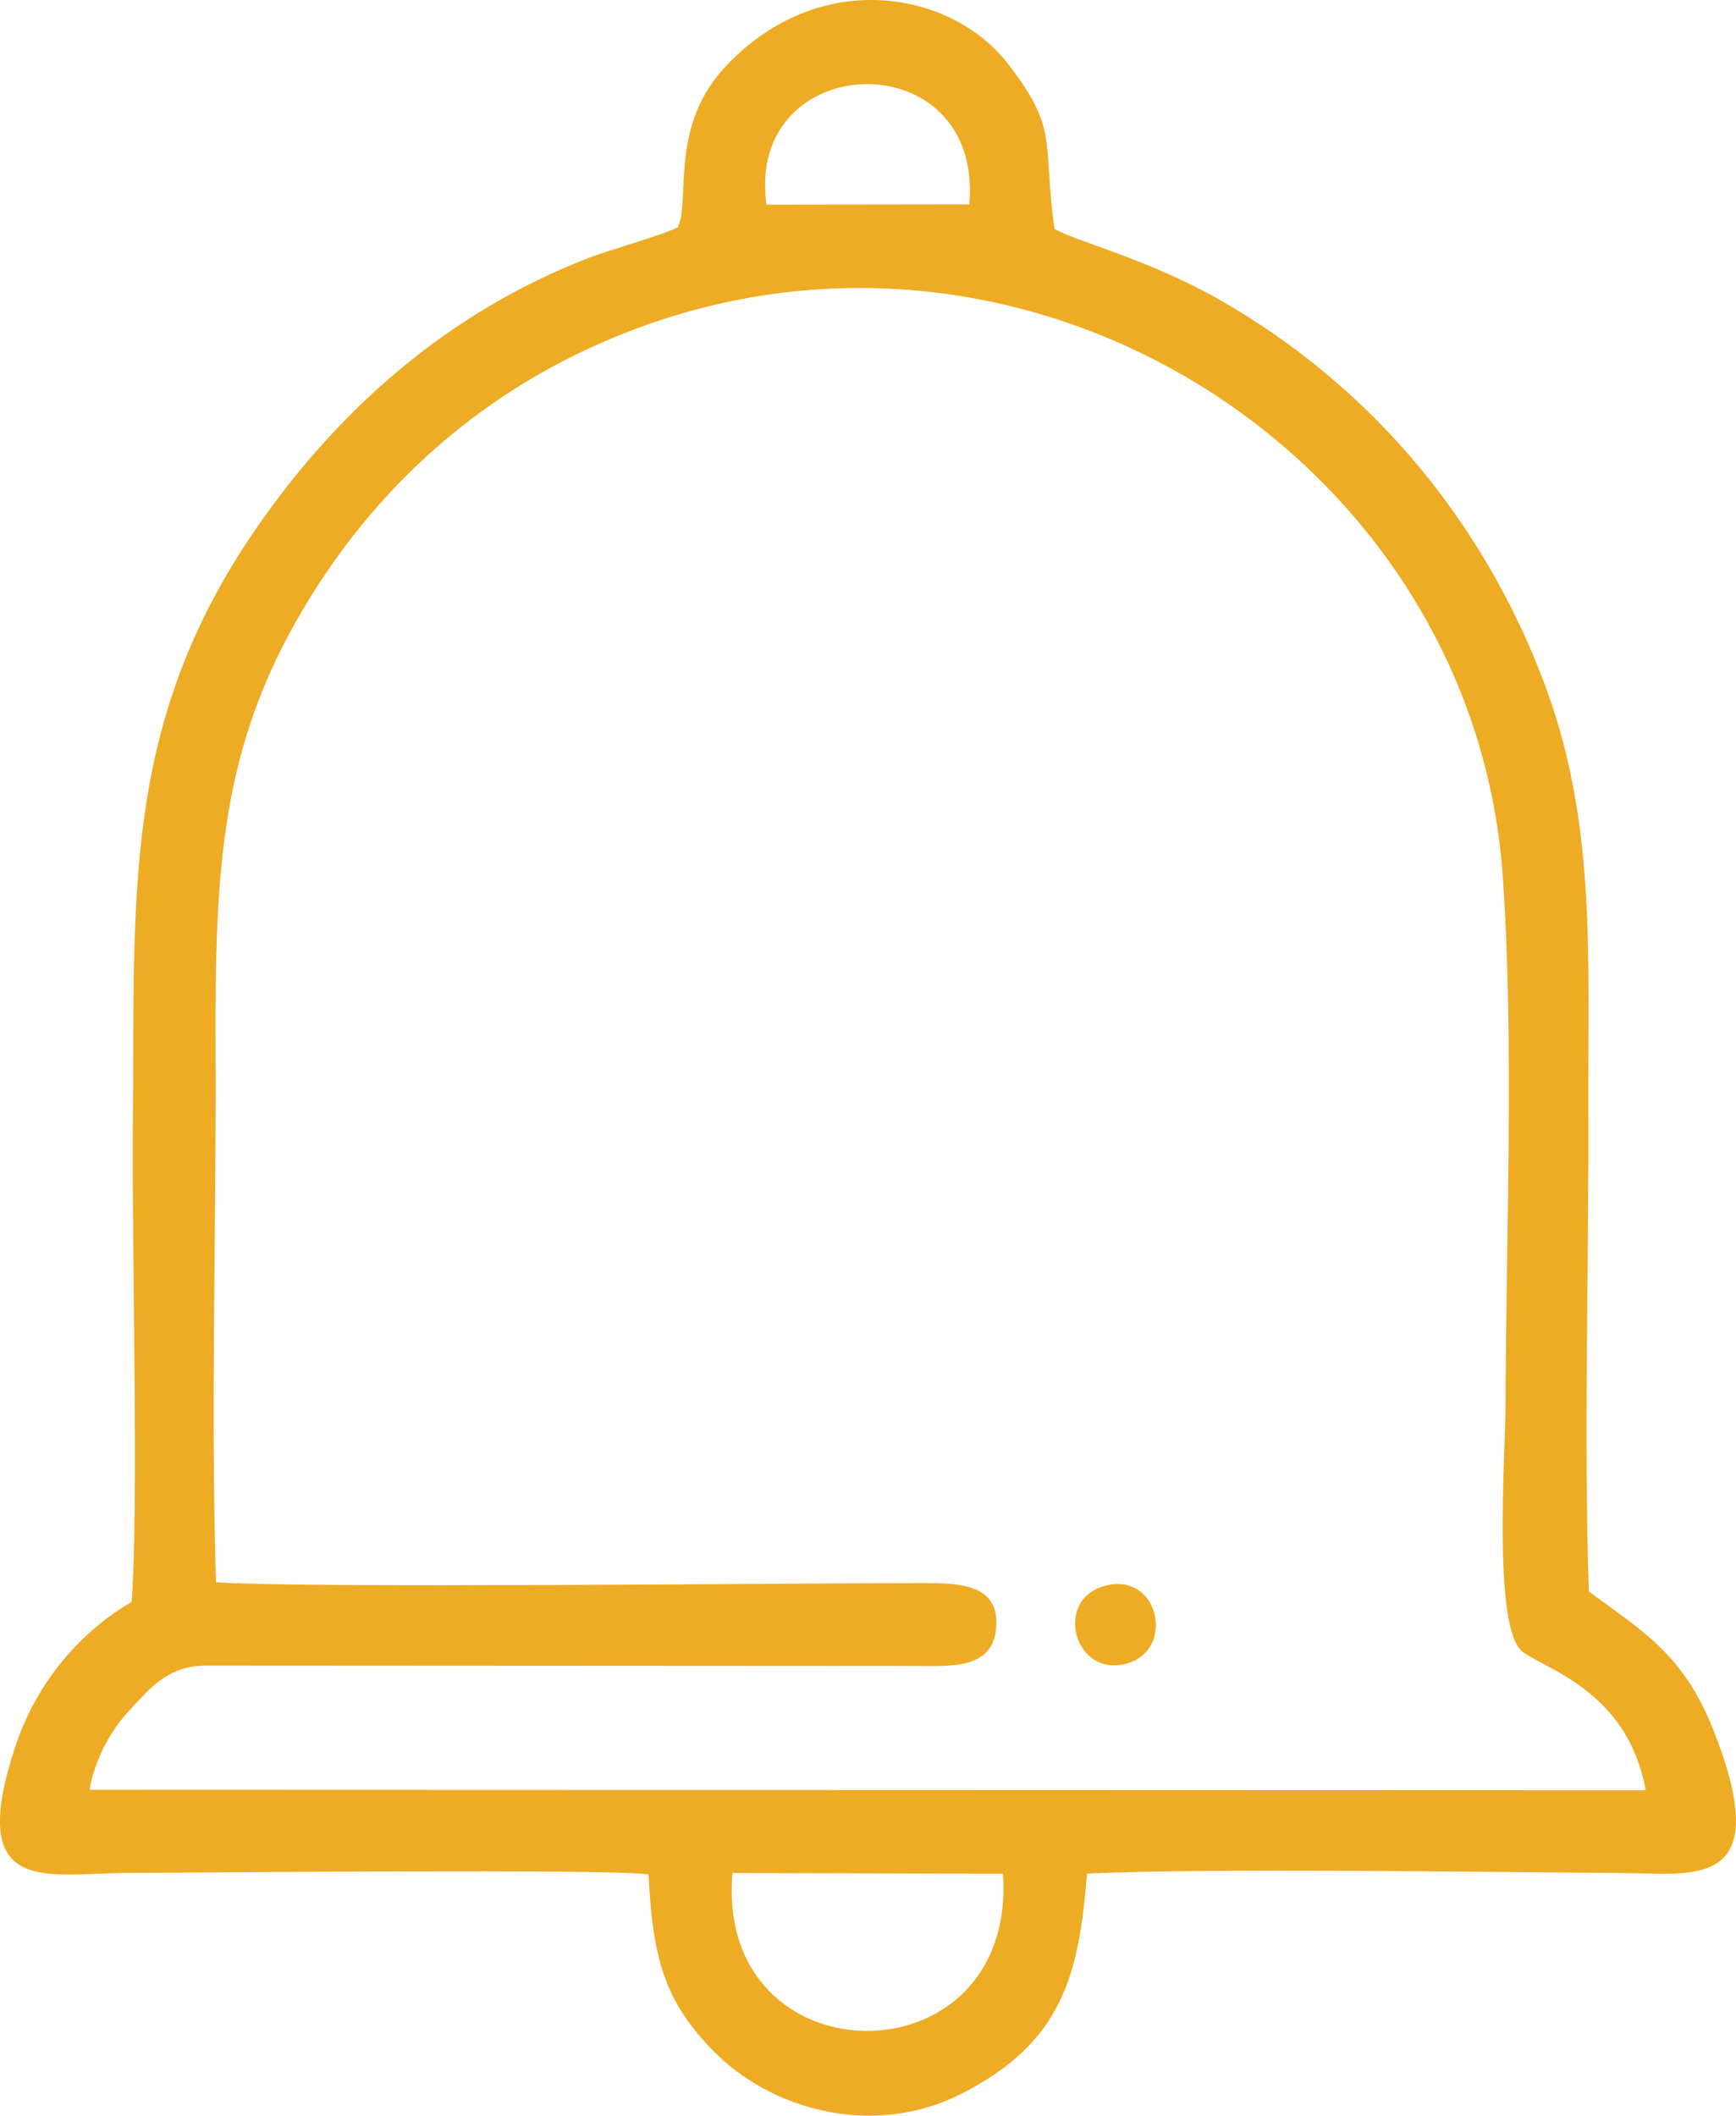 <?xml version="1.0" encoding="UTF-8"?> <svg xmlns="http://www.w3.org/2000/svg" xmlns:xlink="http://www.w3.org/1999/xlink" xmlns:xodm="http://www.corel.com/coreldraw/odm/2003" xml:space="preserve" width="133.446mm" height="162.573mm" version="1.1" style="shape-rendering:geometricPrecision; text-rendering:geometricPrecision; image-rendering:optimizeQuality; fill-rule:evenodd; clip-rule:evenodd" viewBox="0 0 263.65 321.2"> <defs> <style type="text/css"> .fil0 {fill:#EEAB24} </style> </defs> <g id="Слой_x0020_1">  <path class="fil0" d="M152.33 284.46c2.15,32.06 -43.86,31.61 -41.08,-0.12l41.08 0.12zm-119.53 -44.26c-0.82,-26.54 0.07,-54.03 -0.06,-80.69 -0.13,-27.86 0.89,-45.98 13.17,-66.83 9.66,-16.4 23.53,-29.98 41.38,-38.76 63.58,-31.26 136.36,13.35 140.94,79.11 1.75,25.11 0.5,54.6 0.42,80.14 -0.03,7.91 -1.97,34.18 2.61,37.6 3.68,2.75 15.96,6.03 18.68,21.02l-236.34 -0.08c0.86,-4.95 3.41,-9.26 6.13,-12.14 2.72,-2.88 5.57,-6.67 11.41,-6.71l107.39 0.06c5.83,0.03 12.12,0.55 12.74,-5.62 0.7,-6.89 -5.64,-6.98 -11.34,-6.97 -18.11,0.01 -95.66,0.82 -107.13,-0.14zm83.6 -209.13c-3.28,-23.85 33.05,-24.93 30.8,-0.04l-30.8 0.04zm48.69 253.36c18.73,-0.86 60.68,-0.22 81.47,-0.08 10.67,0.07 23.2,2.68 13.75,-21.49 -4.64,-11.86 -10.97,-15.26 -19.01,-21.27 -0.79,-23.71 0.01,-48.47 -0.08,-72.32 -0.09,-24 1.3,-44.19 -6.62,-65.37 -9.69,-25.91 -27.48,-45.97 -49.57,-58.5 -10.65,-6.04 -21.64,-8.77 -24.89,-10.65 -1.87,-13.44 0.77,-14.93 -7.04,-25.04 -8.6,-11.13 -28.59,-14.76 -42.81,0.28 -7.87,8.33 -5.89,17.84 -6.93,23.28l-0.38 1.22c-2,1.09 -10.63,3.52 -13.66,4.69 -21.08,8.2 -37.69,22.65 -50.36,40.97 -20.63,29.83 -18.44,55.97 -18.78,90.51 -0.18,17.76 0.9,58.36 -0.19,72.54 -7.37,4.24 -14.33,11.84 -17.67,21.95 -7.56,22.92 4.67,19.23 17.02,19.19 12.05,-0.05 72.33,-0.66 79.15,0.21 0.63,12.72 2.46,19 9.31,26.26 9.27,9.83 25.17,13.79 38.42,6.95 14.75,-7.62 17.66,-17.36 18.86,-33.34z"></path> <path class="fil0" d="M167.77 240.76c-7.97,2.2 -4.47,14.35 3.69,11.68 7.06,-2.31 4.42,-13.92 -3.69,-11.68z"></path> </g> </svg> 